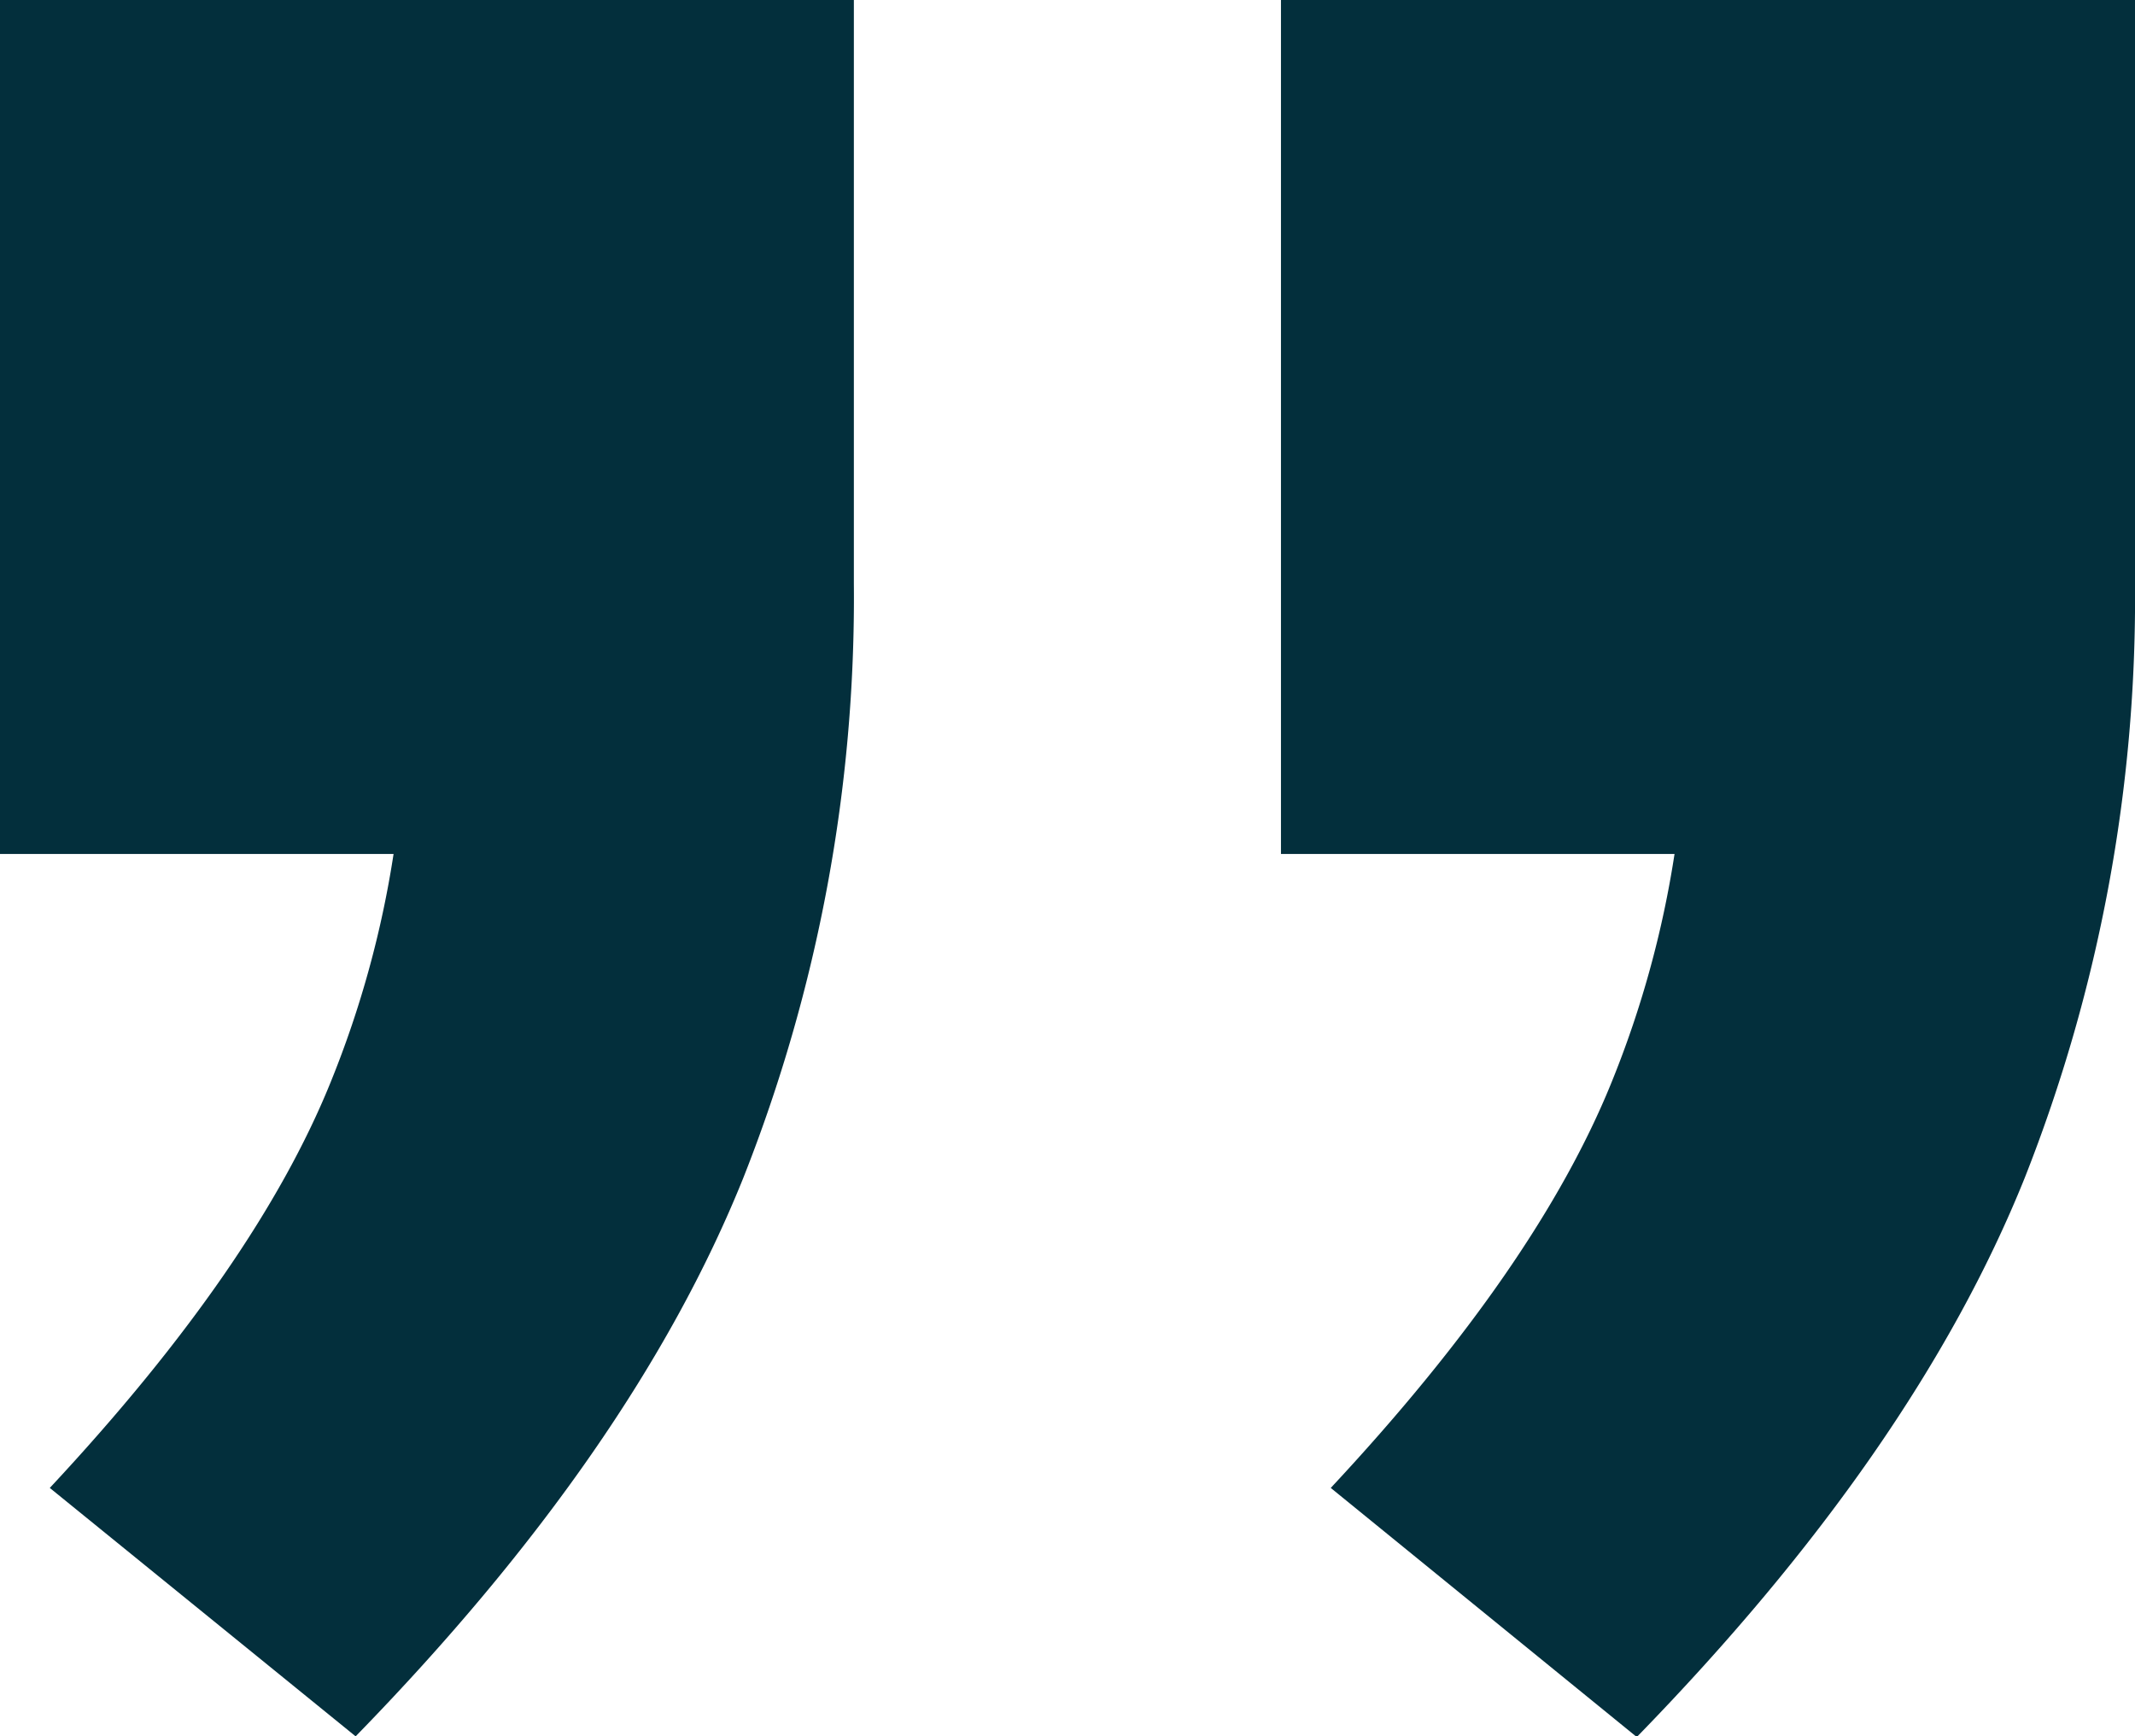 <svg xmlns="http://www.w3.org/2000/svg" viewBox="0 0 126.07 102.54"><defs><style>.cls-1{fill:#032F3C;}</style></defs><g id="Layer_2" data-name="Layer 2"><g id="Layer_1-2" data-name="Layer 1"><path class="cls-1" d="M75.64,0V50.43H98.88a59.92,59.92,0,0,1-3.7,13.44q-4.41,10.93-16.6,24l18.07,14.71q16.39-16.82,22.9-33a93.14,93.14,0,0,0,6.52-35.09V0Z"/><path class="cls-1" d="M0,50.43H23.24a59.92,59.92,0,0,1-3.7,13.44q-4.41,10.93-16.6,24L21,102.54q16.4-16.82,22.9-33a93.14,93.14,0,0,0,6.52-35.09V0H0Z"/></g></g></svg>
